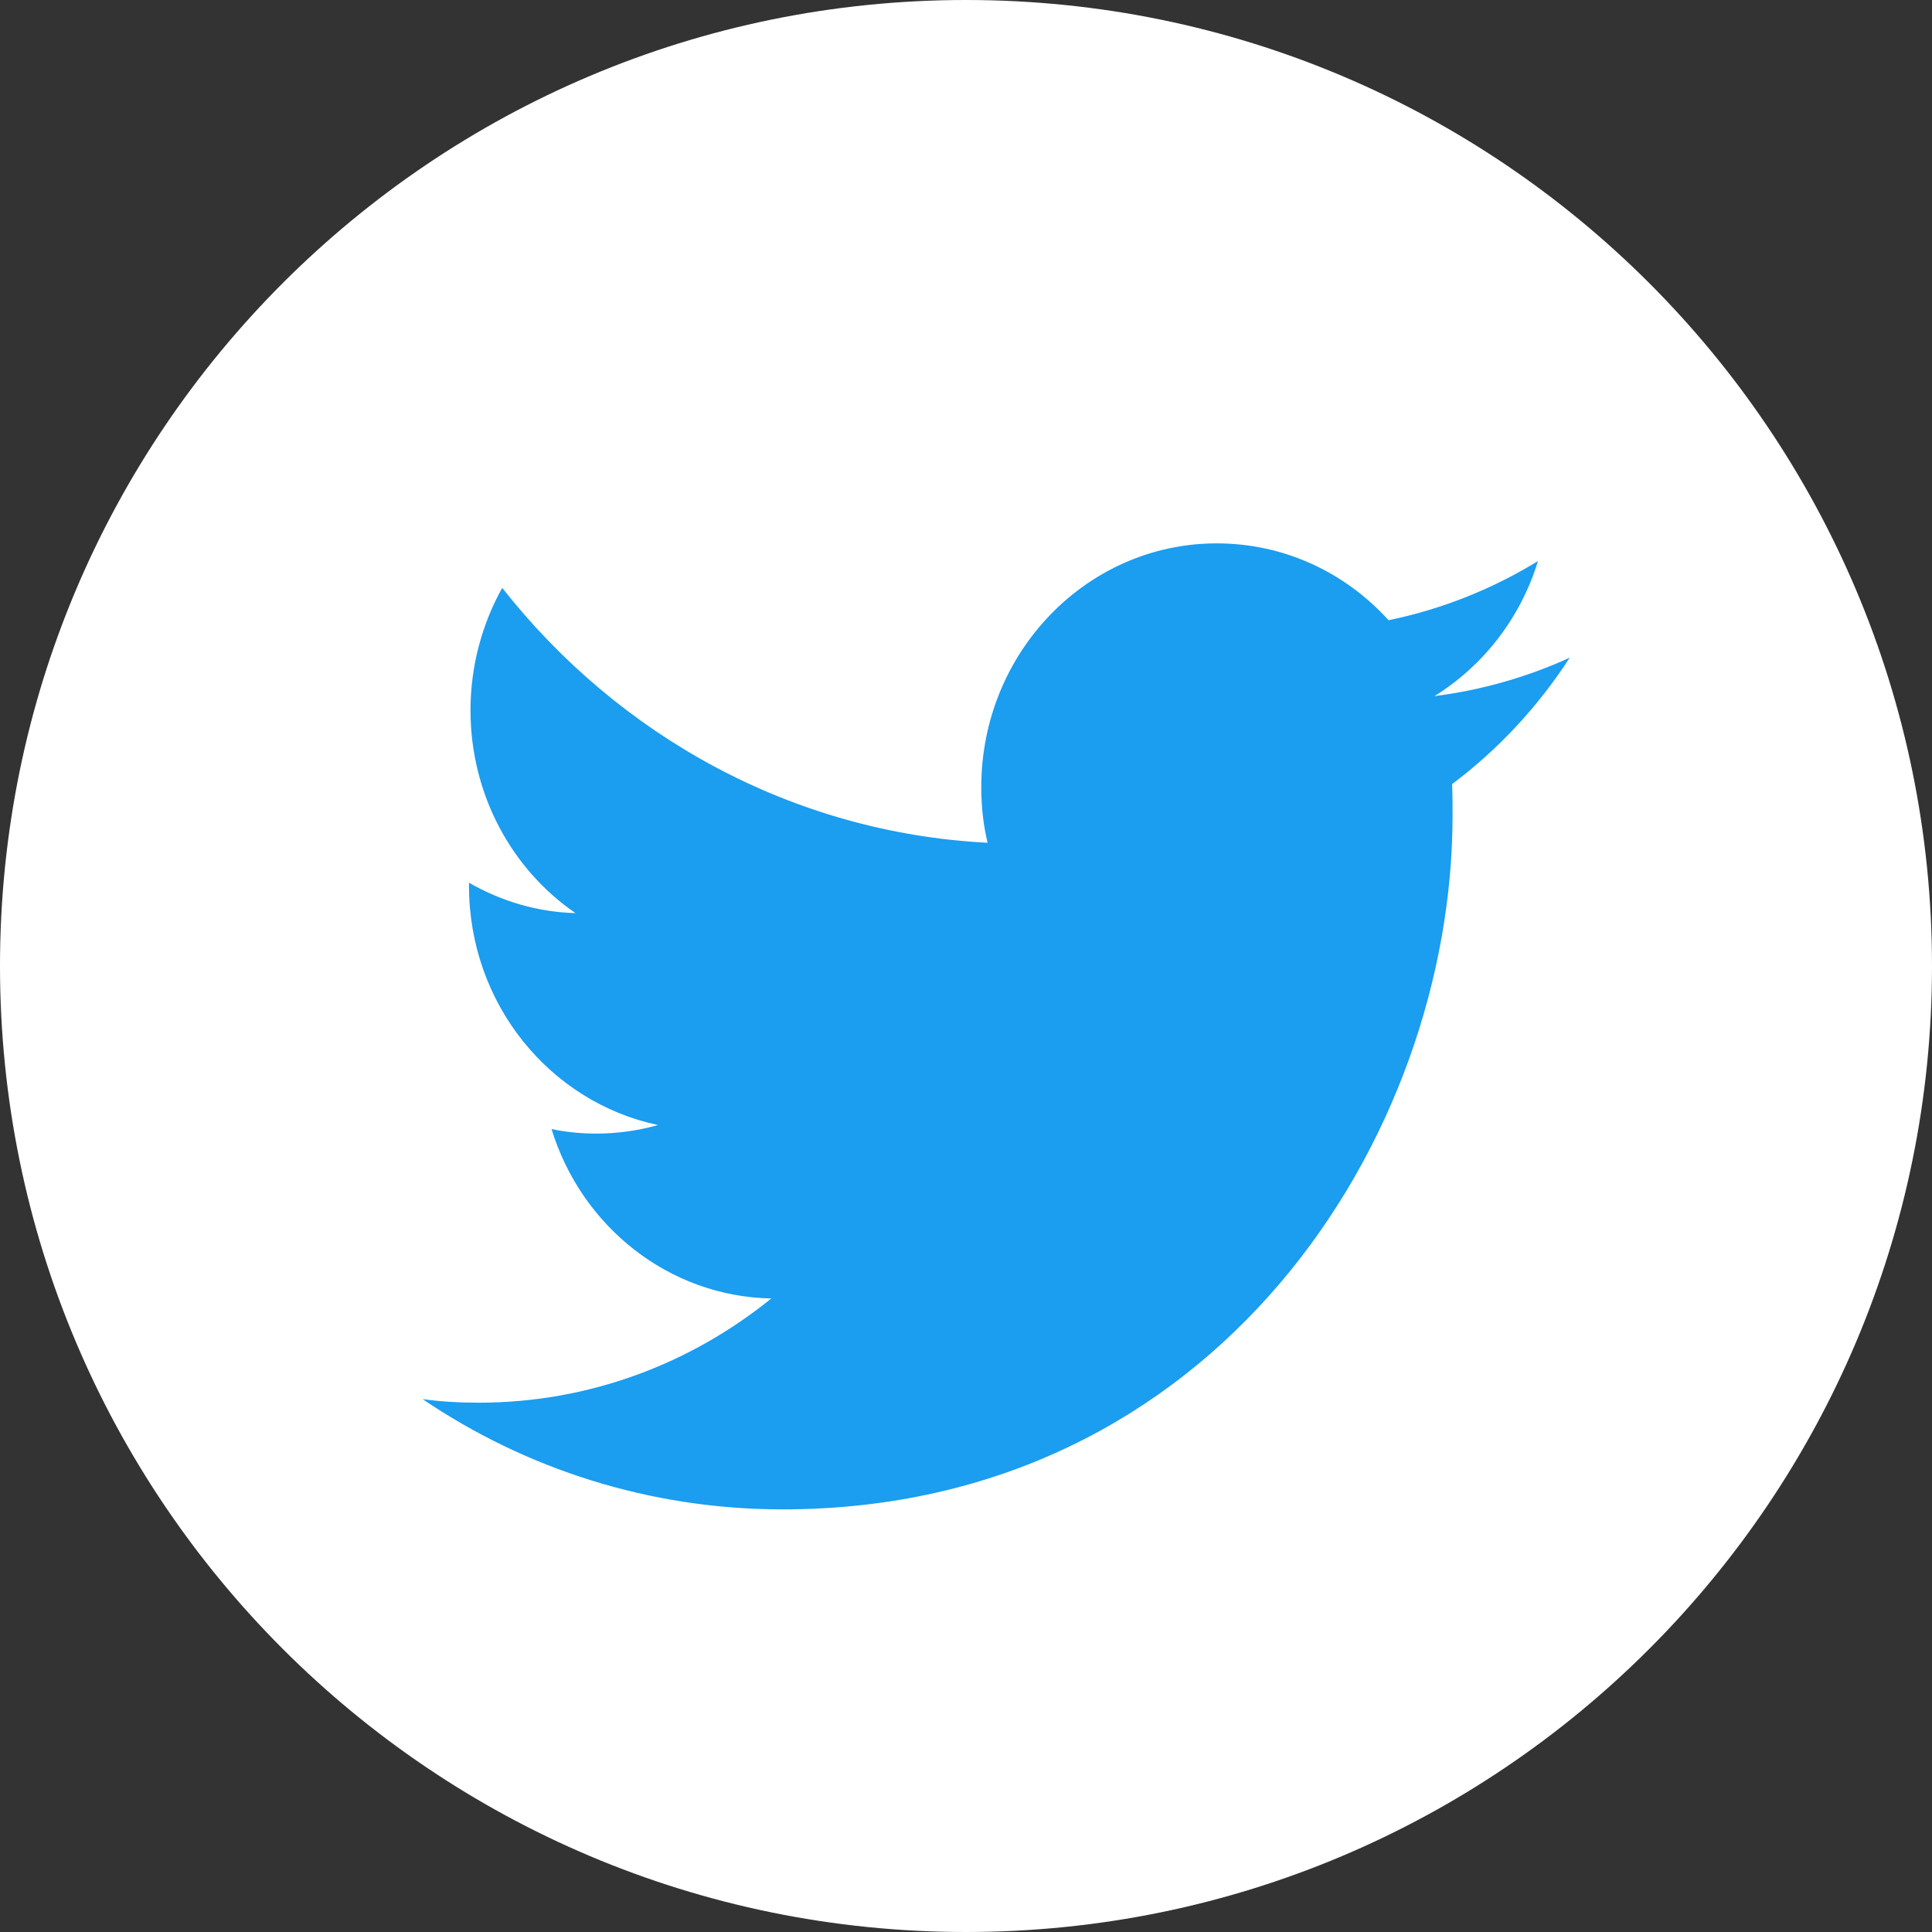 <svg width="24" height="24" viewBox="0 0 32 32" fill="none" xmlns="http://www.w3.org/2000/svg">
<rect x="0" y="0" width="32" height="32" fill="#333333" stroke="none"/>
<g clip-path="url(#clip0_2896_21996)">
<path d="M16 32C24.837 32 32 24.837 32 16C32 7.163 24.837 0 16 0C7.163 0 0 7.163 0 16C0 24.837 7.163 32 16 32Z" fill="white"/>
<path d="M12.961 25C20.136 25 24.059 18.843 24.059 13.507C24.059 13.331 24.059 13.155 24.051 12.987C24.811 12.418 25.474 11.706 26 10.893C25.304 11.211 24.552 11.429 23.759 11.53C24.568 11.027 25.183 10.24 25.474 9.293C24.722 9.754 23.889 10.089 22.999 10.273C22.287 9.486 21.276 9 20.152 9C18 9 16.253 10.809 16.253 13.038C16.253 13.356 16.286 13.666 16.358 13.959C13.115 13.792 10.243 12.183 8.318 9.737C7.987 10.332 7.793 11.027 7.793 11.764C7.793 13.163 8.48 14.403 9.532 15.124C8.893 15.107 8.294 14.922 7.768 14.621C7.768 14.638 7.768 14.655 7.768 14.671C7.768 16.631 9.111 18.256 10.899 18.634C10.575 18.726 10.227 18.776 9.871 18.776C9.621 18.776 9.378 18.751 9.135 18.701C9.629 20.309 11.069 21.473 12.775 21.507C11.441 22.587 9.758 23.233 7.93 23.233C7.615 23.233 7.307 23.216 7 23.174C8.707 24.33 10.761 25 12.961 25Z" fill="#1B9DF0"/>
</g>
<defs>
<clipPath id="clip0_2896_21996">
<rect width="32" height="32" fill="white"/>
</clipPath>
</defs>
</svg>
